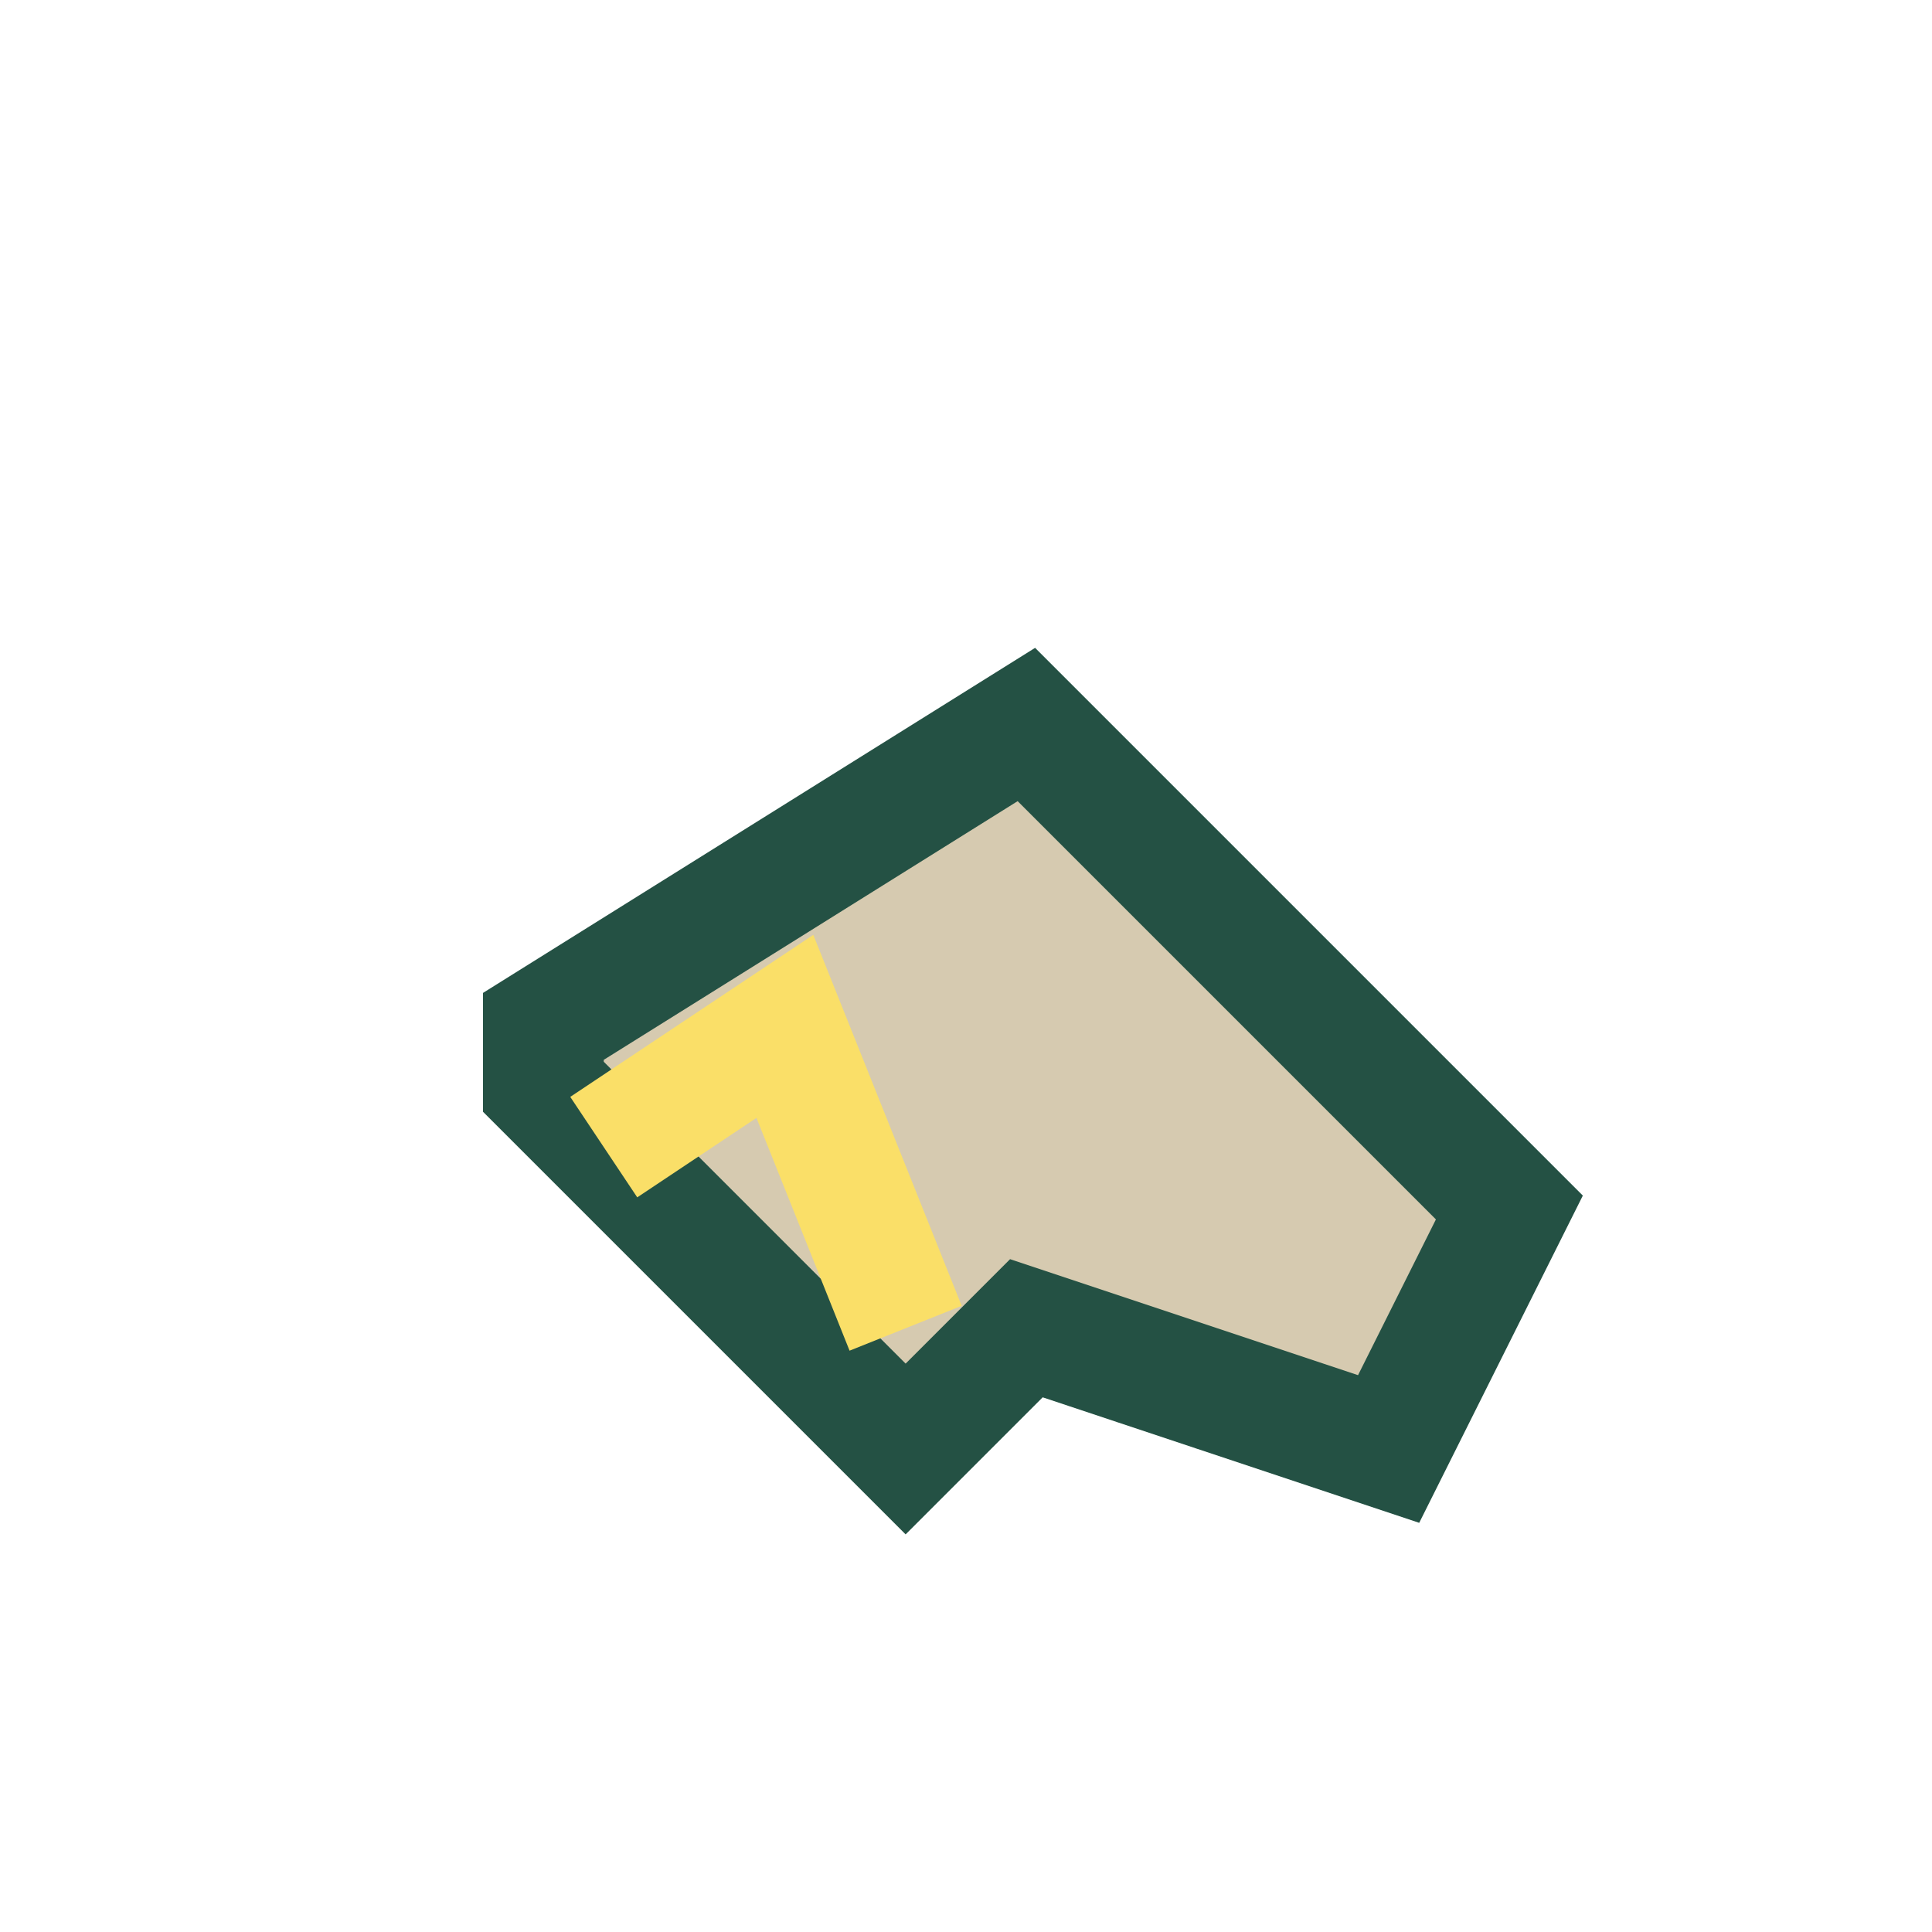 <?xml version="1.0" encoding="UTF-8"?>
<svg xmlns="http://www.w3.org/2000/svg" width="32" height="32" viewBox="0 0 32 32"><path d="M9 18l6 6 2-2 6 2 2-4-8-8-8 5z" fill="#D6CAB0" stroke="#245144" stroke-width="2"/><path d="M10 19l3-2 2 5" stroke="#FADF68" stroke-width="2" fill="none"/></svg>